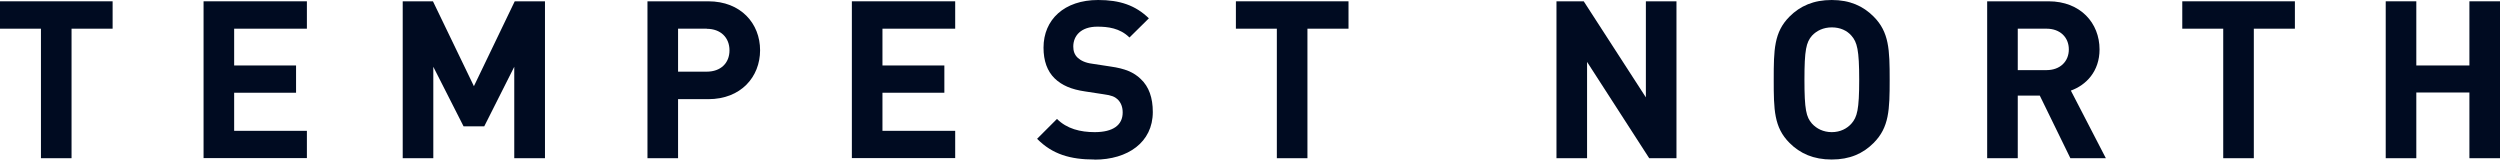 <?xml version="1.0" encoding="UTF-8"?><svg id="Layer_2" xmlns="http://www.w3.org/2000/svg" viewBox="0 0 210.01 13.4"><defs><style>.cls-1{fill:#000b21;stroke-width:0px;}</style></defs><g id="Layer_1-2"><path class="cls-1" d="M6.01,2.41v10.88h-2.57V2.41H0V.11h9.46v2.3h-3.44Z"/><path class="cls-1" d="M17.1,13.29V.11h8.68v2.3h-6.11v3.09h5.2v2.29h-5.2v3.2h6.11v2.29h-8.68Z"/><path class="cls-1" d="M43.2,13.29v-7.68l-2.52,5h-1.74l-2.54-5v7.68h-2.57V.11h2.54l3.44,7.13L43.24.11h2.54v13.18h-2.57Z"/><path class="cls-1" d="M59.5,8.33h-2.54v4.96h-2.57V.11h5.11c2.74,0,4.35,1.87,4.35,4.11s-1.61,4.11-4.35,4.11ZM59.37,2.41h-2.41v3.61h2.41c1.17,0,1.91-.72,1.91-1.79s-.74-1.81-1.91-1.81Z"/><path class="cls-1" d="M71.56,13.29V.11h8.68v2.3h-6.11v3.09h5.2v2.29h-5.2v3.2h6.11v2.29h-8.68Z"/><path class="cls-1" d="M91.93,13.4c-2,0-3.52-.43-4.81-1.74l1.67-1.67c.83.83,1.96,1.11,3.17,1.11,1.54,0,2.35-.59,2.35-1.65,0-.44-.13-.81-.41-1.09-.26-.24-.52-.35-1.18-.44l-1.57-.24c-1.17-.17-1.96-.52-2.55-1.09-.63-.61-.94-1.48-.94-2.59,0-2.35,1.74-4,4.59-4,1.81,0,3.13.44,4.26,1.54l-1.63,1.61c-.81-.8-1.83-.91-2.7-.91-1.37,0-2.02.76-2.02,1.67,0,.35.09.68.37.94.26.24.65.43,1.2.5l1.57.24c1.2.17,1.94.48,2.52,1.04.7.65,1.02,1.59,1.02,2.78,0,2.55-2.11,4-4.89,4Z"/><path class="cls-1" d="M109.83,2.41v10.88h-2.57V2.41h-3.44V.11h9.46v2.3h-3.44Z"/><path class="cls-1" d="M138.54,13.29l-5.22-8.09v8.09h-2.57V.11h2.29l5.22,8.07V.11h2.57v13.18h-2.3Z"/><path class="cls-1" d="M157.39,12.01c-.89.89-2,1.39-3.52,1.39s-2.65-.5-3.54-1.39c-1.31-1.31-1.33-2.79-1.33-5.31s.02-4,1.33-5.31c.89-.89,2.02-1.39,3.54-1.39s2.63.5,3.52,1.39c1.31,1.31,1.35,2.79,1.35,5.31s-.04,4-1.35,5.31ZM155.53,3c-.37-.43-.94-.7-1.65-.7s-1.28.28-1.67.7c-.48.56-.63,1.18-.63,3.7s.15,3.13.63,3.68c.39.43.96.72,1.67.72s1.28-.3,1.65-.72c.48-.55.65-1.17.65-3.68s-.17-3.15-.65-3.7Z"/><path class="cls-1" d="M173.92,13.29l-2.57-5.26h-1.85v5.26h-2.57V.11h5.16c2.68,0,4.28,1.83,4.28,4.04,0,1.85-1.13,3-2.41,3.46l2.94,5.68h-2.98ZM171.92,2.41h-2.42v3.48h2.42c1.13,0,1.87-.72,1.87-1.74s-.74-1.74-1.87-1.74Z"/><path class="cls-1" d="M189.33,2.41v10.88h-2.57V2.41h-3.44V.11h9.46v2.3h-3.44Z"/><path class="cls-1" d="M207.44,13.29v-5.52h-4.46v5.52h-2.57V.11h2.57v5.39h4.46V.11h2.57v13.18h-2.57Z"/></g></svg>